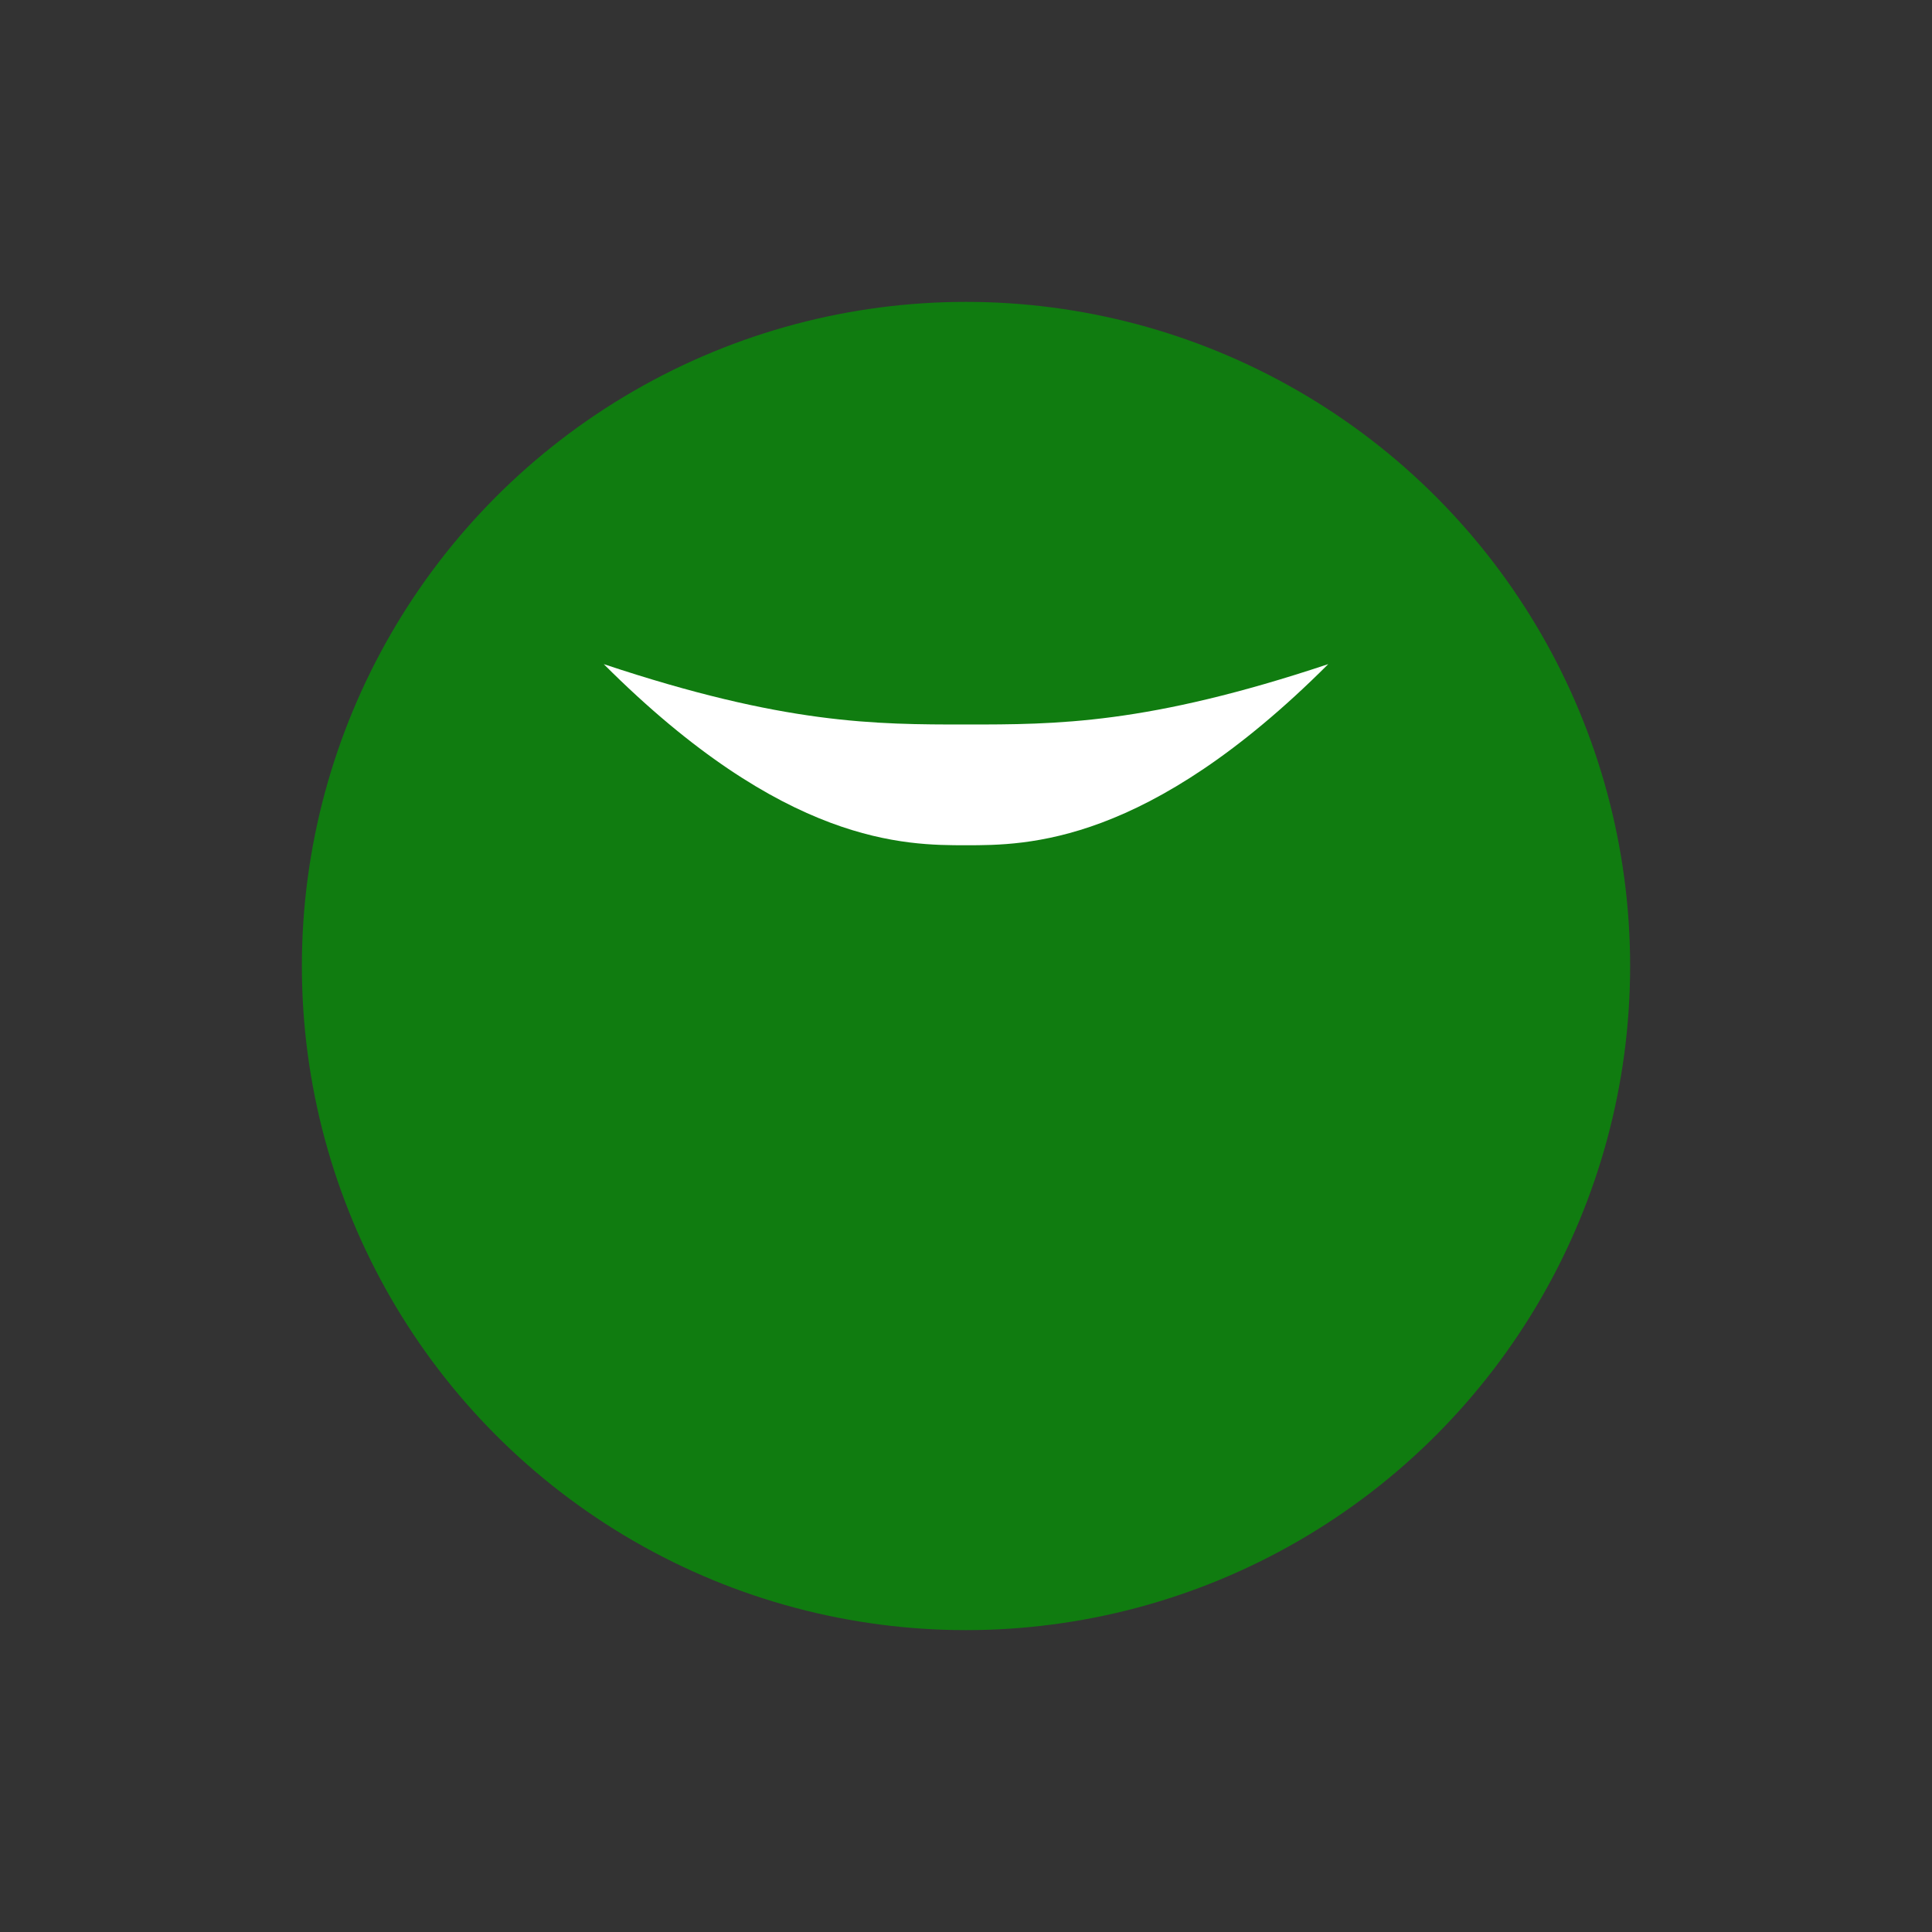 <svg xmlns="http://www.w3.org/2000/svg" width="22" height="22" viewBox="0 0 64 64"><rect x="0" y="0" width="64" height="64" fill="#333333" stroke="none"/><circle cx="32" cy="32" r="22" fill="#107c10"/><path d="M20 22c6 6 10 6 12 6s6 0 12-6c-6 2-9 2-12 2s-6 0-12-2z" fill="#fff"/></svg>